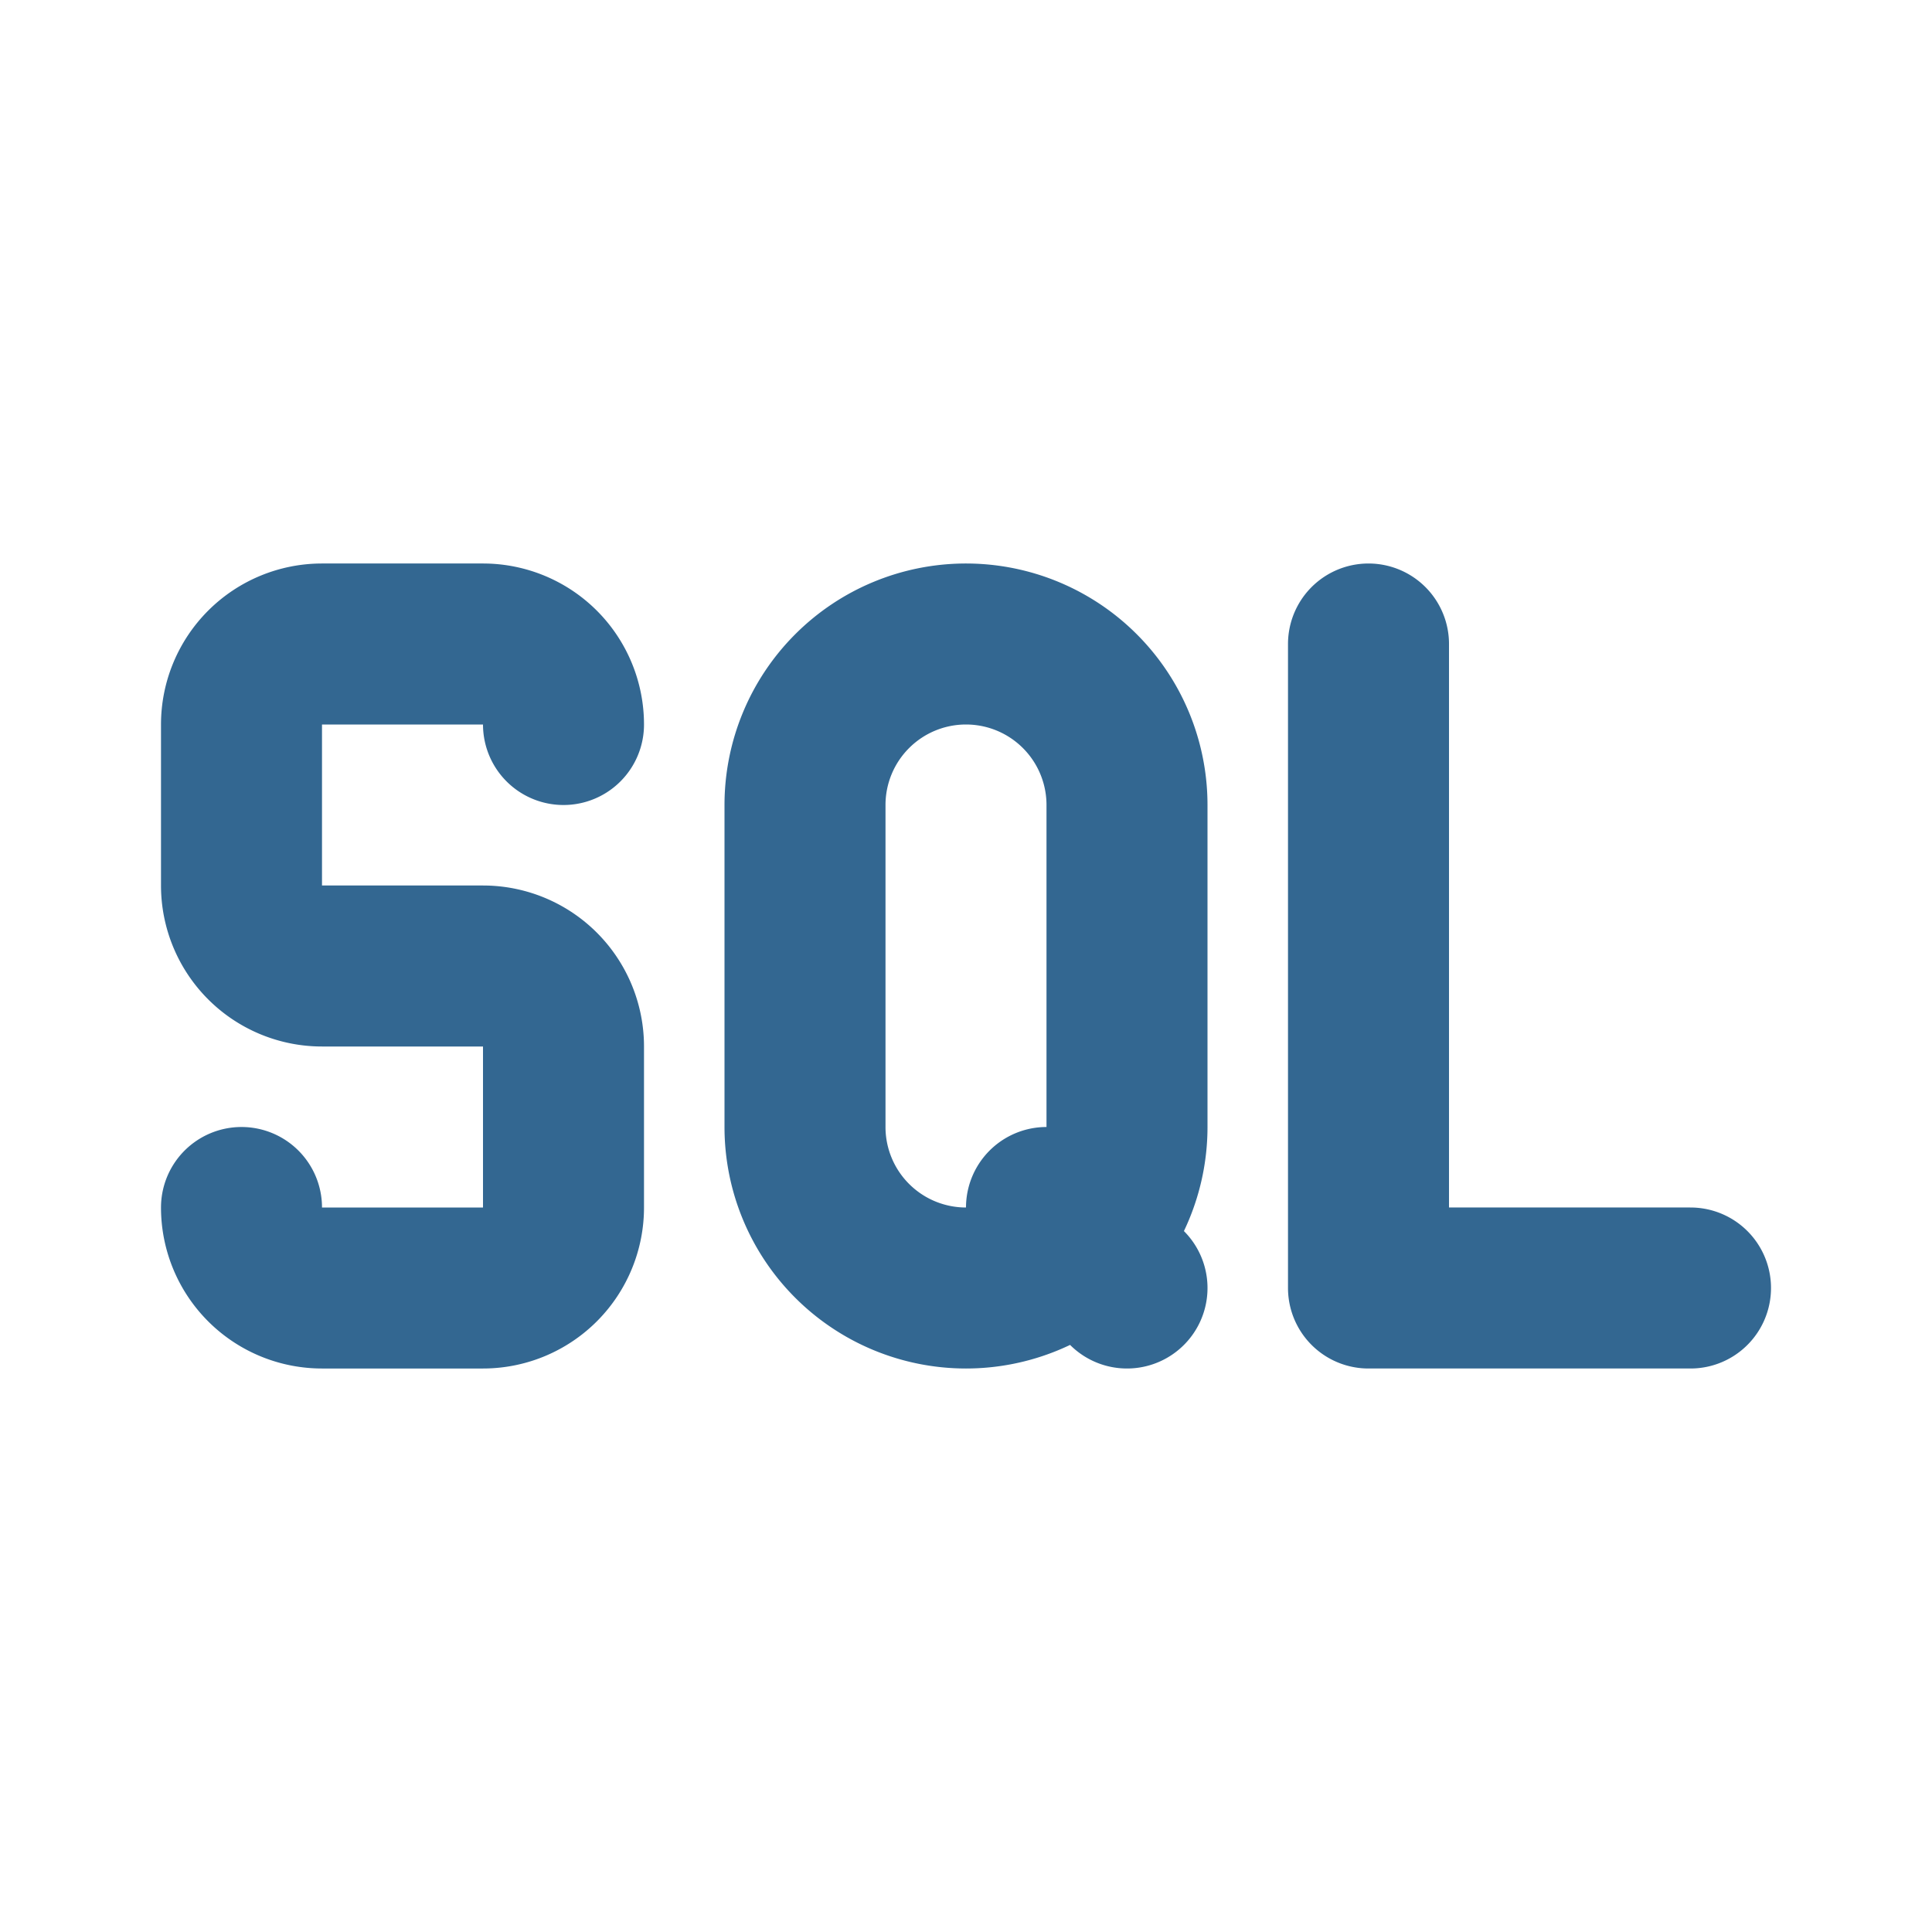<svg xmlns="http://www.w3.org/2000/svg" width="24" height="24" fill="none" stroke="#336791" stroke-linecap="round" stroke-linejoin="round" stroke-width="2" class="icon icon-tabler icons-tabler-outline icon-tabler-sql" viewBox="0 0 24 24"><path stroke="none" d="M0 0h24v24H0z"/><path d="M12 8a2 2 0 0 1 2 2v4a2 2 0 1 1-4 0v-4a2 2 0 0 1 2-2m5 0v8h4m-8-1 1 1M3 15a1 1 0 0 0 1 1h2a1 1 0 0 0 1-1v-2a1 1 0 0 0-1-1H4a1 1 0 0 1-1-1V9a1 1 0 0 1 1-1h2a1 1 0 0 1 1 1"/></svg>